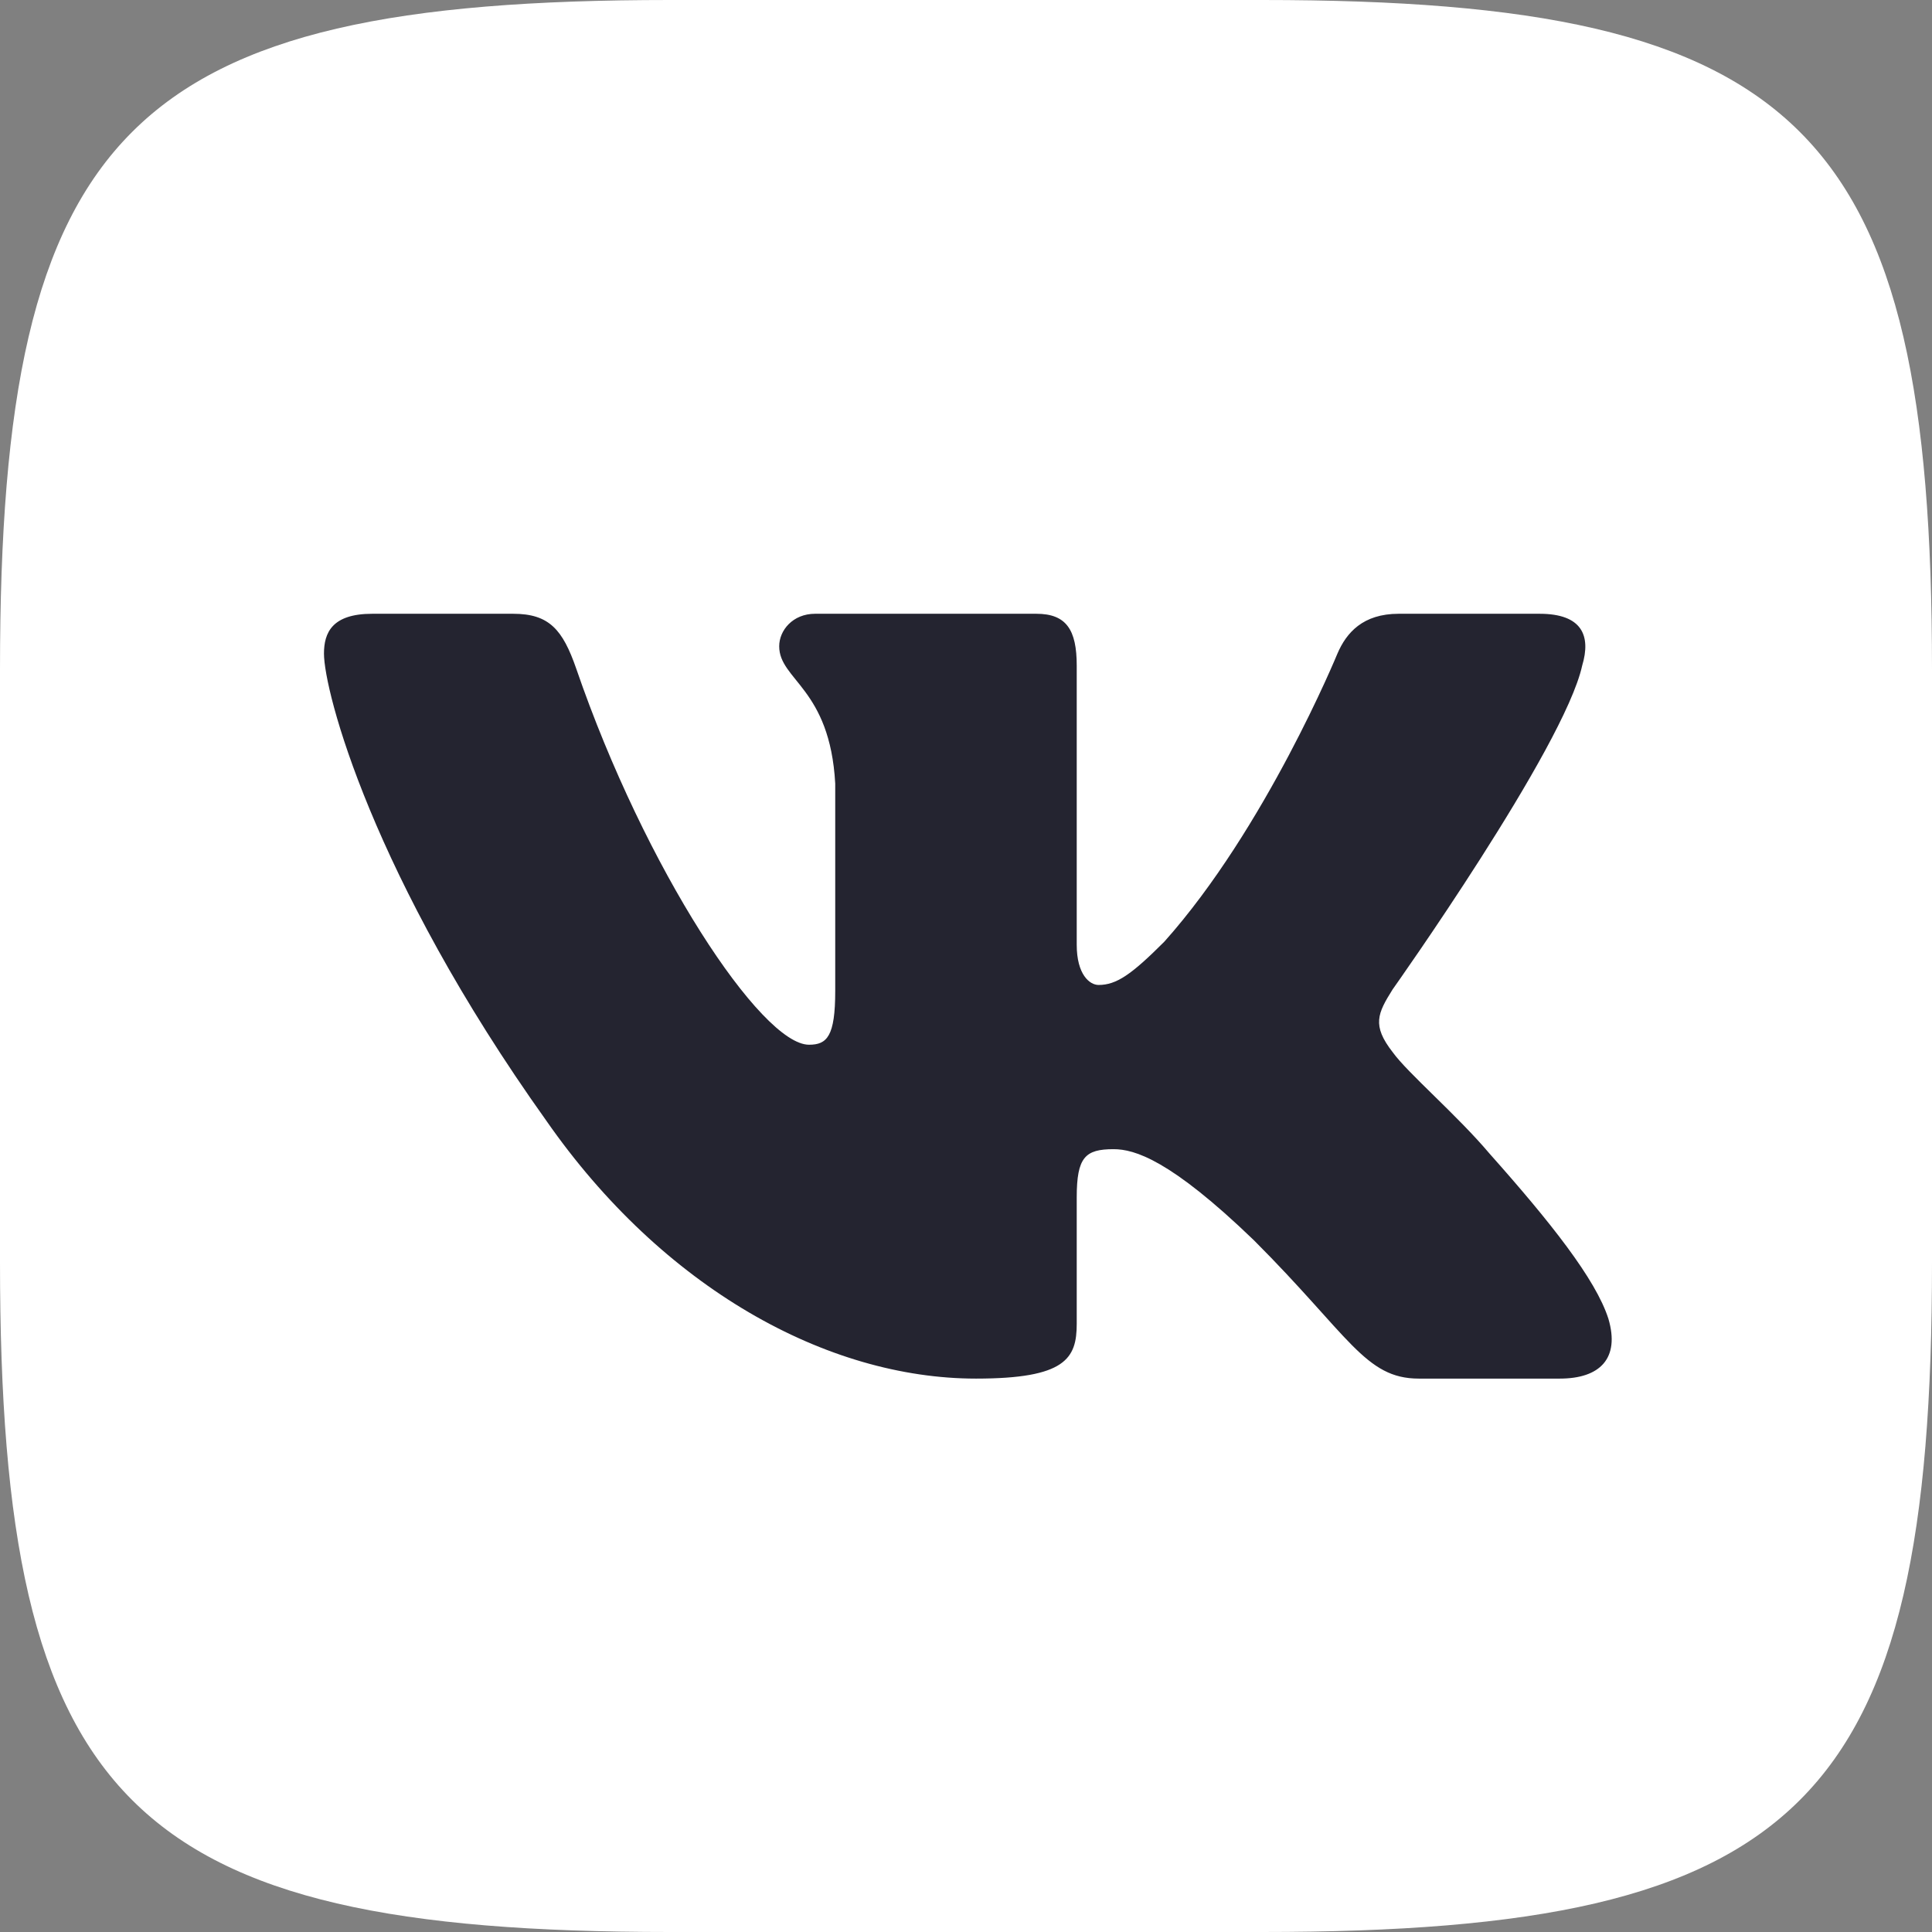 <svg width="16" height="16" viewBox="0 0 16 16" fill="none" xmlns="http://www.w3.org/2000/svg">
    <rect x="0" y="0" width="16" height="16" fill="#808080" stroke="none"/>
    <path fill-rule="evenodd" clip-rule="evenodd" d="M5.547 0H10.453C14.933 0 16 1.067 16 5.547V10.453C16 14.933 14.933 16 10.453 16H5.547C1.067 16 0 14.933 0 10.453V5.547C0 1.067 1.067 0 5.547 0Z" fill="white"/>
    <path fill-rule="evenodd" clip-rule="evenodd" d="M13.103 5.512C13.177 5.265 13.103 5.083 12.75 5.083H11.583C11.287 5.083 11.15 5.24 11.076 5.413C11.076 5.413 10.482 6.859 9.642 7.799C9.37 8.071 9.246 8.157 9.098 8.157C9.024 8.157 8.917 8.071 8.917 7.824V5.512C8.917 5.216 8.831 5.083 8.583 5.083H6.75C6.565 5.083 6.453 5.221 6.453 5.352C6.453 5.633 6.873 5.698 6.917 6.489V8.207C6.917 8.583 6.849 8.652 6.7 8.652C6.305 8.652 5.343 7.199 4.772 5.537C4.66 5.214 4.548 5.083 4.25 5.083H3.083C2.75 5.083 2.683 5.24 2.683 5.413C2.683 5.722 3.079 7.255 4.525 9.282C5.489 10.666 6.847 11.417 8.083 11.417C8.825 11.417 8.917 11.25 8.917 10.963V9.917C8.917 9.583 8.987 9.517 9.222 9.517C9.395 9.517 9.691 9.603 10.384 10.271C11.175 11.062 11.305 11.417 11.75 11.417H12.917C13.25 11.417 13.417 11.25 13.32 10.921C13.215 10.593 12.838 10.118 12.336 9.554C12.065 9.233 11.657 8.886 11.533 8.713C11.36 8.491 11.409 8.392 11.533 8.194C11.533 8.194 12.954 6.192 13.103 5.512Z" fill="#242430"/>
</svg>

